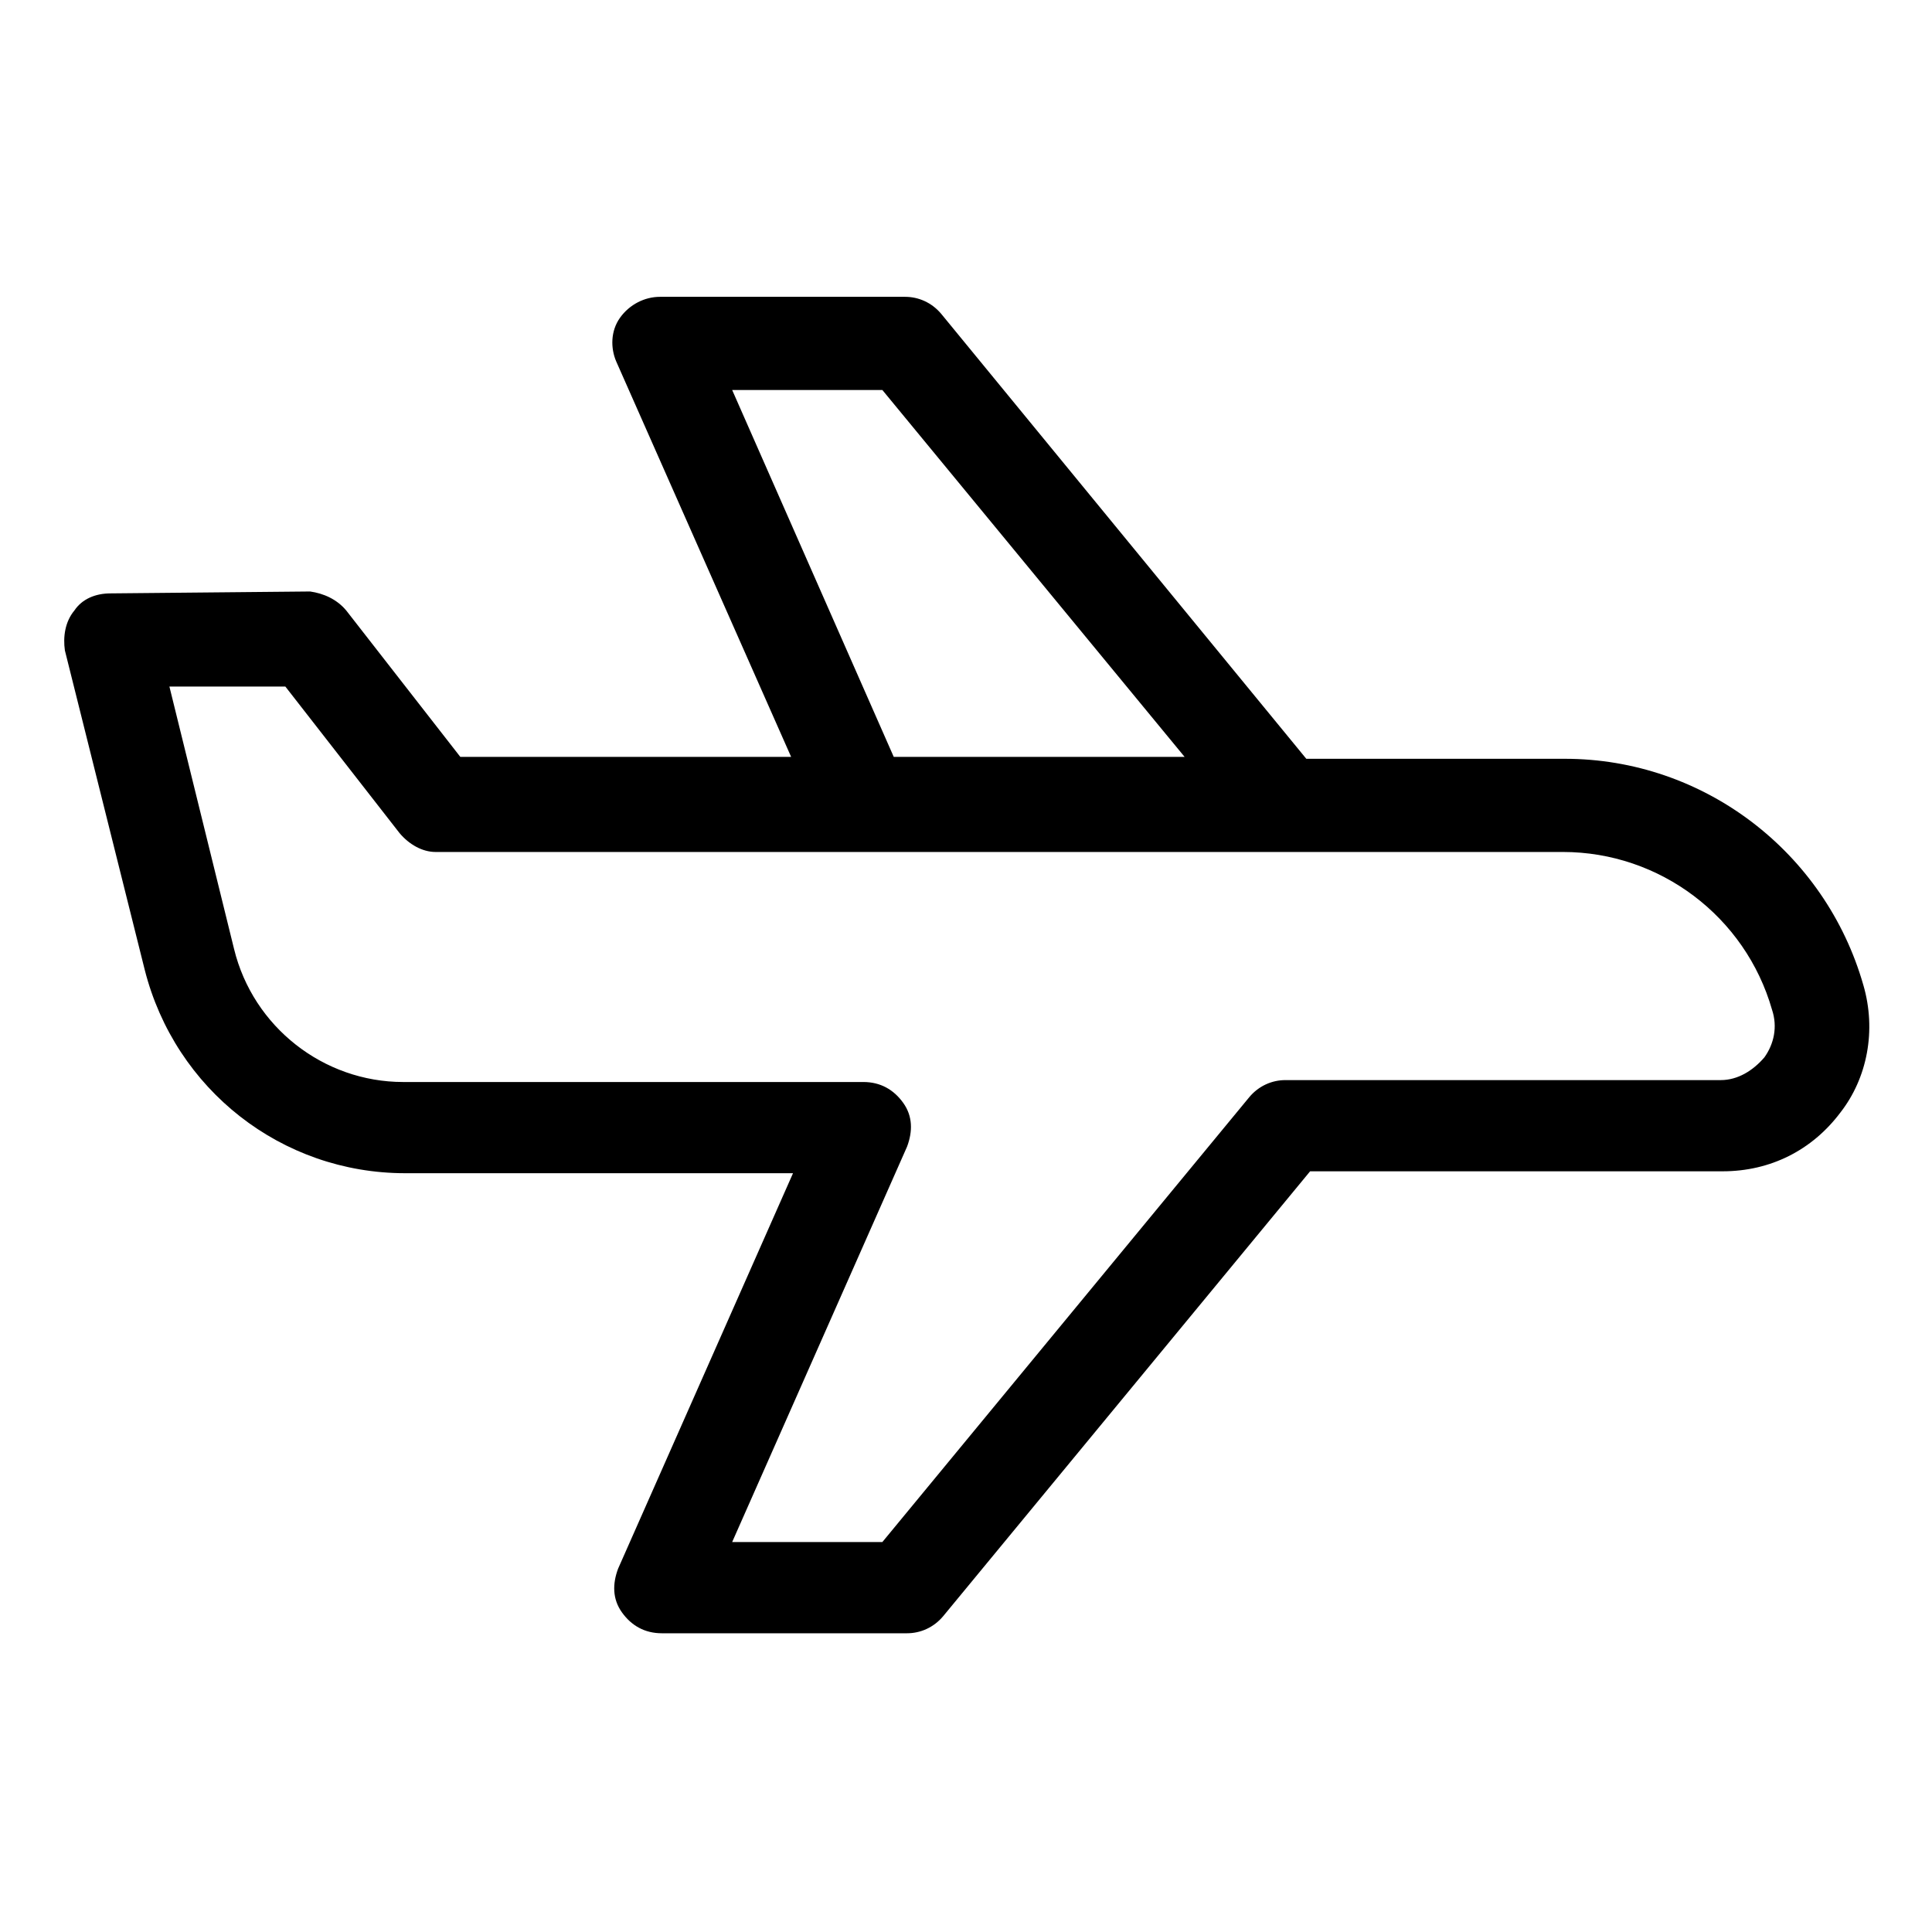 <?xml version="1.0" encoding="UTF-8"?>
<!-- Uploaded to: SVG Repo, www.svgrepo.com, Generator: SVG Repo Mixer Tools -->
<svg fill="#000000" width="800px" height="800px" version="1.1" viewBox="144 144 512 512" xmlns="http://www.w3.org/2000/svg">
 <path d="m637.8 405.04c-10.078-35.266-42.32-59.953-79.098-59.953h-68.52l-96.73-117.89c-2.519-3.023-6.047-4.535-9.574-4.535h-64.988c-4.031 0-8.062 2.016-10.578 5.543-2.519 3.527-2.519 8.062-1.008 11.586l46.352 104.79h-87.668l-30.23-38.793c-2.519-3.023-6.047-4.535-9.574-5.039l-52.895 0.504c-4.031 0-7.559 1.512-9.574 4.535-2.519 3.023-3.023 7.055-2.519 10.578l21.16 84.641c8.062 31.738 36.273 53.906 69.023 53.906h102.78l-46.352 104.79c-1.512 4.031-1.512 8.062 1.008 11.586 2.519 3.527 6.047 5.543 10.578 5.543h64.992c3.527 0 7.055-1.512 9.574-4.535l97.234-117.89h109.33c12.594 0 23.68-5.543 31.234-15.617 7.055-9.066 9.574-21.66 6.047-33.754zm-299.77-157.69h39.801l80.105 97.234h-77.082zm273.57 176.84c-3.023 3.527-7.055 6.047-11.586 6.047h-115.38c-3.527 0-7.055 1.512-9.574 4.535l-97.23 117.89h-39.801l46.352-104.79c1.512-4.031 1.512-8.062-1.008-11.586-2.519-3.527-6.047-5.543-10.578-5.543h-121.93c-21.16 0-39.801-14.609-44.84-35.266l-17.129-69.527h30.73l30.23 38.793c2.519 3.023 6.047 5.039 9.574 5.039h298.76c25.695 0 48.367 17.129 55.418 41.816 1.512 4.535 0.504 9.07-2.016 12.594z"/>
</svg>